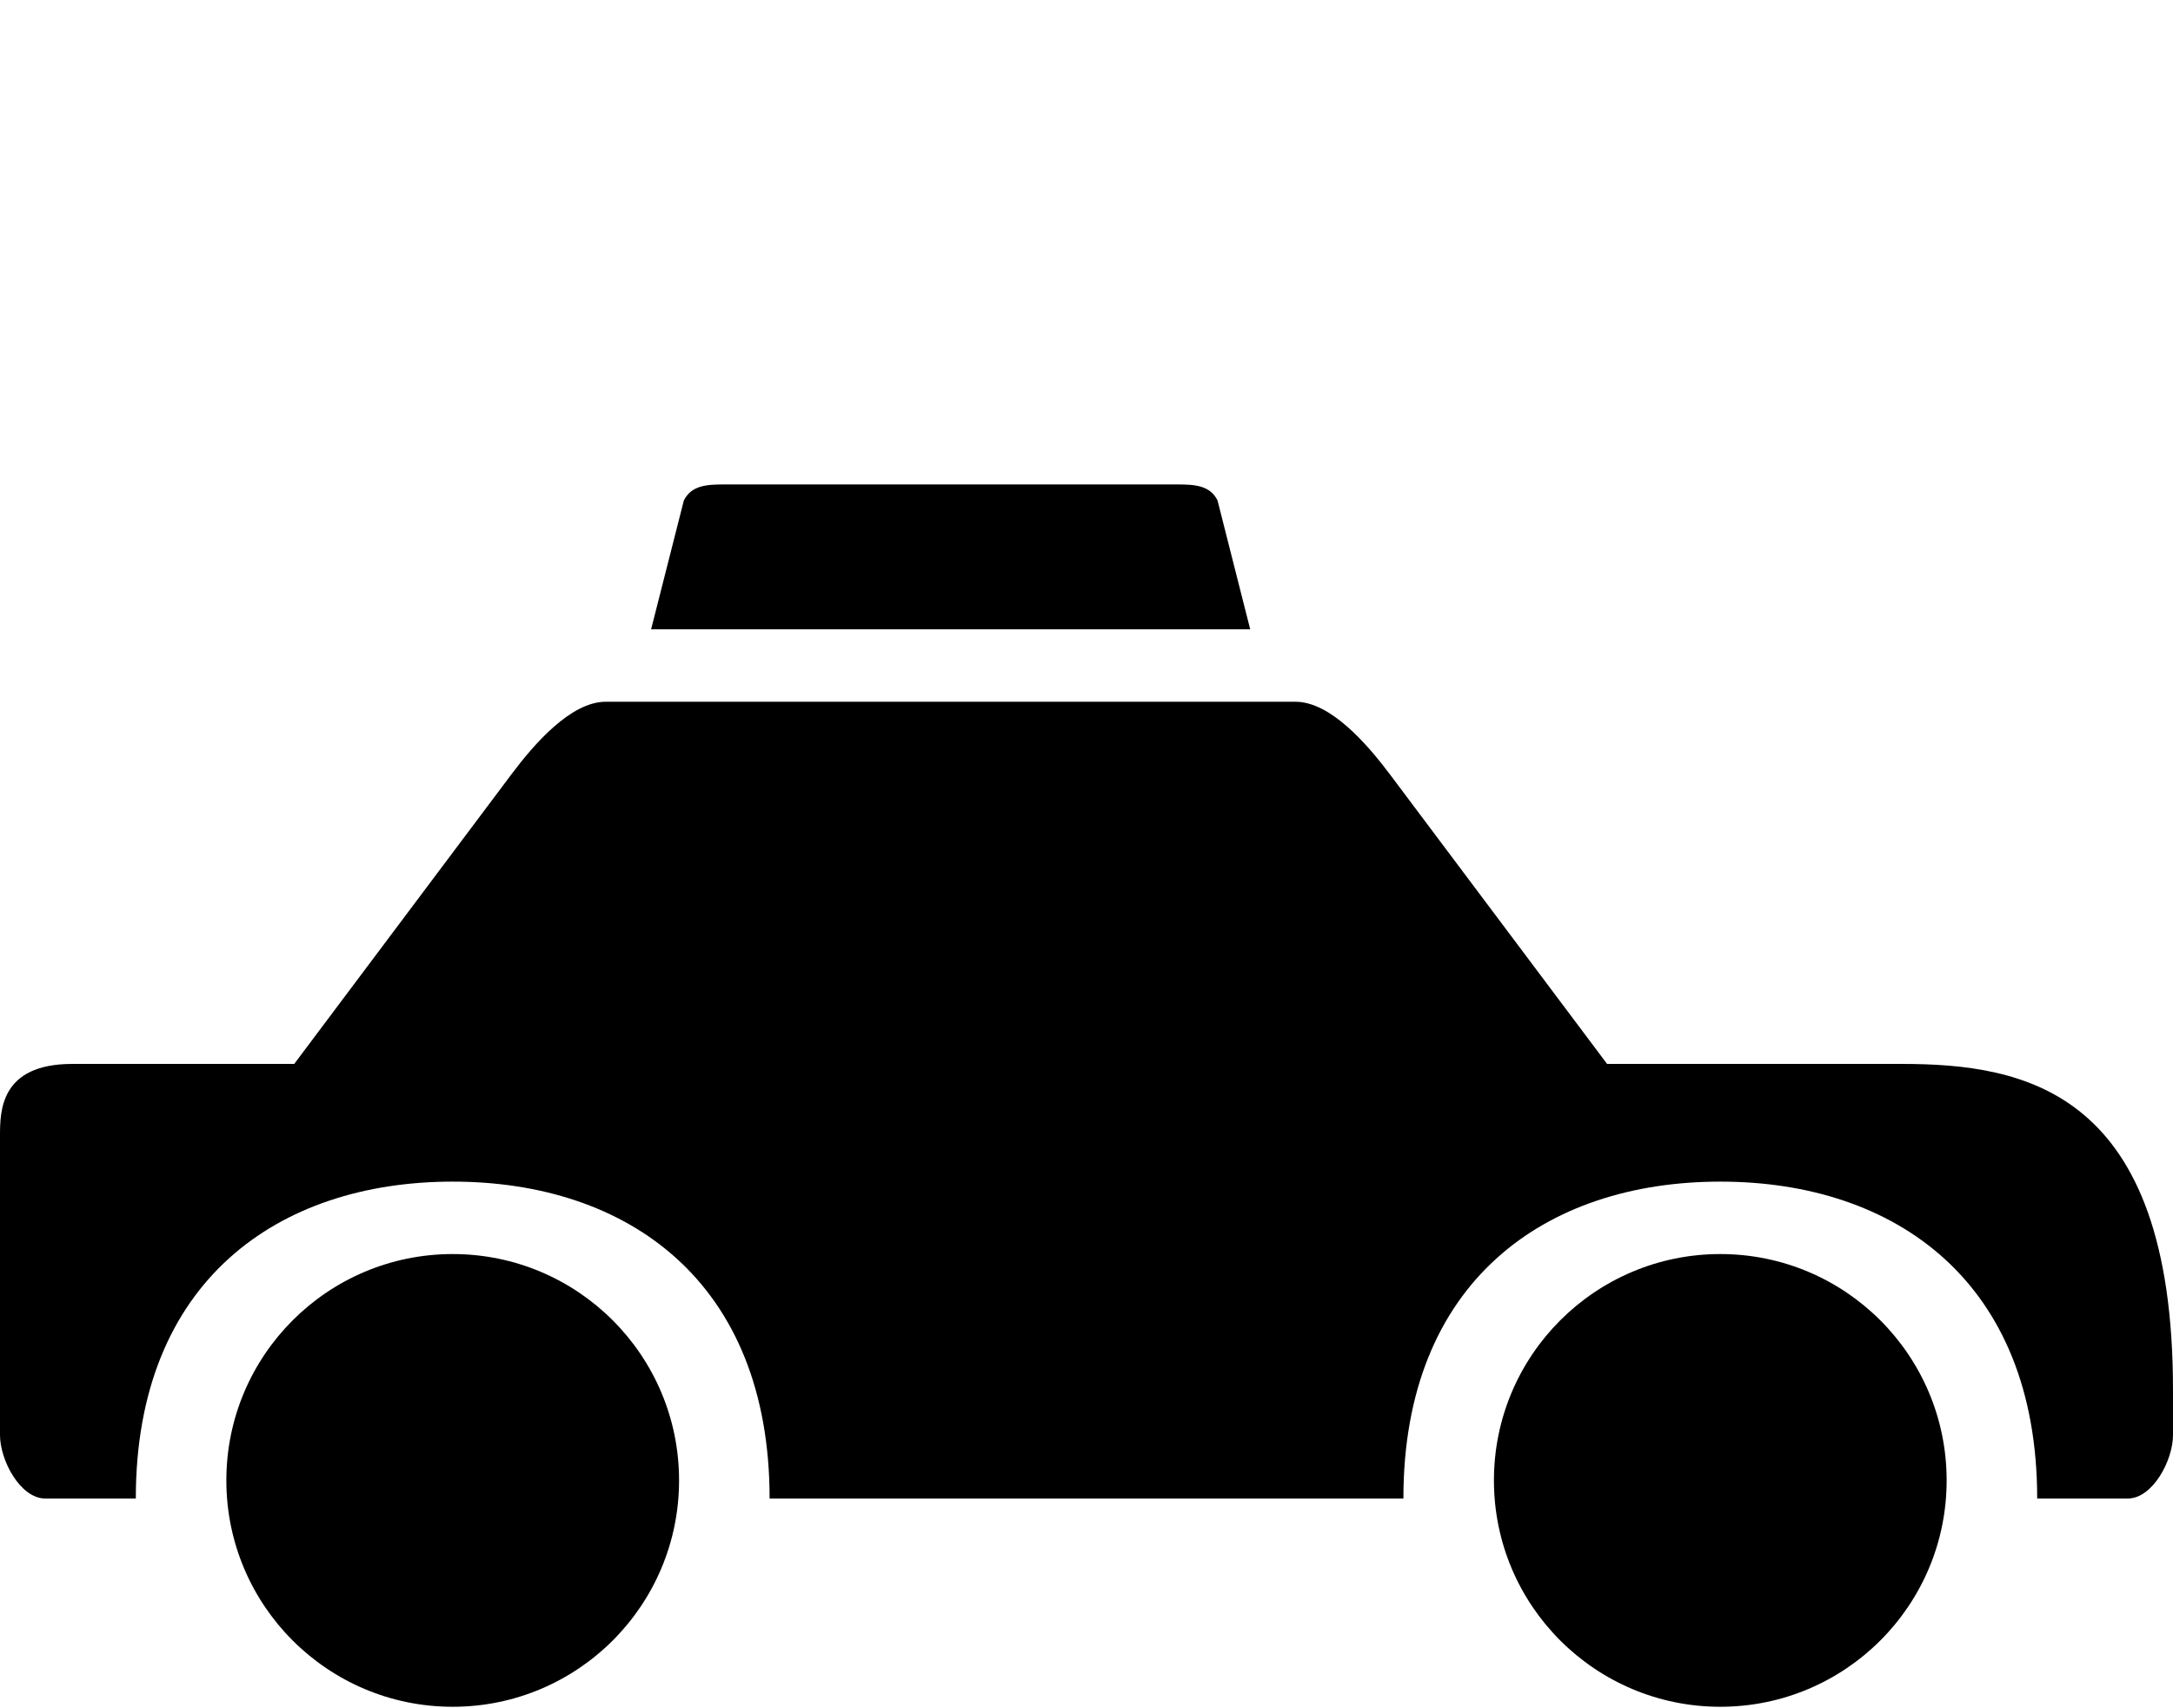 <?xml version="1.0" encoding="UTF-8"?><svg xmlns="http://www.w3.org/2000/svg" xmlns:xlink="http://www.w3.org/1999/xlink" height="94.3" preserveAspectRatio="xMidYMid meet" version="1.0" viewBox="0.0 -0.5 120.0 94.3" width="120.0" zoomAndPan="magnify"><g id="change1_1"><path d="M0 0L0 0" fill="inherit" stroke="#449FDB"/></g><g id="change1_5"><path d="M37.5 81.252c0 6.904-5.596 12.5-12.5 12.5s-12.5-5.596-12.5-12.5c0-6.904 5.596-12.5 12.5-12.5s12.5 5.596 12.5 12.5z" fill="inherit"/></g><g id="change1_3"><path d="M107.5 81.252c0 6.904-5.596 12.5-12.5 12.5s-12.5-5.596-12.5-12.5c0-6.904 5.596-12.5 12.5-12.5s12.5 5.596 12.5 12.5z" fill="inherit"/></g><g id="change1_2"><path d="M67.236 27.136c-0.416-0.844-1.288-0.884-2.236-0.884h-25c-0.944 0-1.812 0.040-2.236 0.884l-1.808 7.116h33.084l-1.804-7.116z" fill="inherit"/></g><g id="change1_4"><path d="M105 58.252h-16.252l-12-16c-1.248-1.66-3.268-4-5.212-4h-38.084c-1.936 0-3.96 2.344-5.204 4l-12 16h-12.248c-4 0-4 2.616-4 4v16.5c0 1.384 1.116 3.5 2.5 3.5h5c0-12 7.852-17.5 17.5-17.5s17.5 5.5 17.5 17.5h35c0-12 7.852-17.5 17.5-17.5s17.5 5.5 17.5 17.5h5c1.384 0 2.5-2.116 2.5-3.5v-2.5c0-16.532-8.156-18-15-18z" fill="inherit"/></g></svg>
